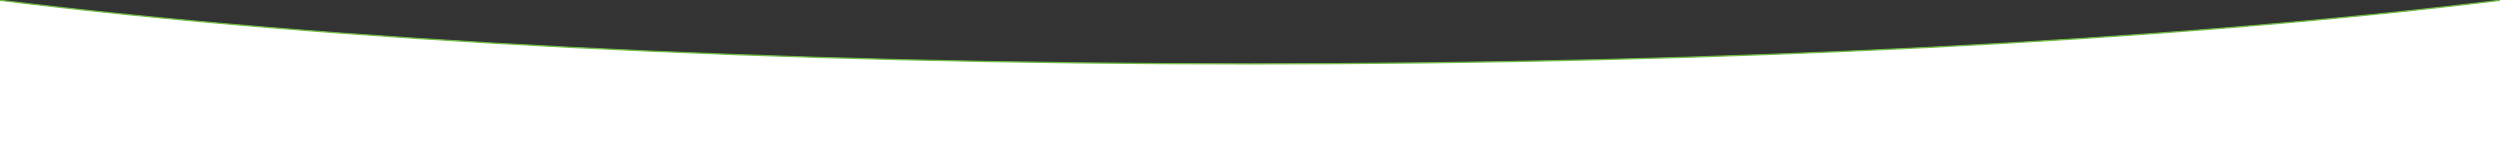 <?xml version="1.0" encoding="UTF-8"?>
<svg id="Layer_1" xmlns="http://www.w3.org/2000/svg" version="1.1" viewBox="0 0 1920 122.27">
  <rect x="0" y="0" width="1920" height="122.27" fill="#333333" stroke="none"/>
  <!-- Generator: Adobe Illustrator 29.2.1, SVG Export Plug-In . SVG Version: 2.1.0 Build 116)  -->
  <defs>
    <style>
      .st0 {
        fill: #72be44;
      }

      .st1 {
        fill: #fff;
      }
    </style>
  </defs>
  <path class="st1" d="M1920,.25c-244.99,30.15-584.62,48.82-960,48.82S244.99,30.4,0,.25v122.27h1920V.25Z"/>
  <path class="st0" d="M960,49.57C596.75,49.57,255.79,32.23-.06.74L.06-.25c255.81,31.48,596.73,48.82,959.94,48.82S1664.12,31.23,1919.94-.25l.12.99c-255.85,31.49-596.81,48.83-960.06,48.83Z"/>
</svg>